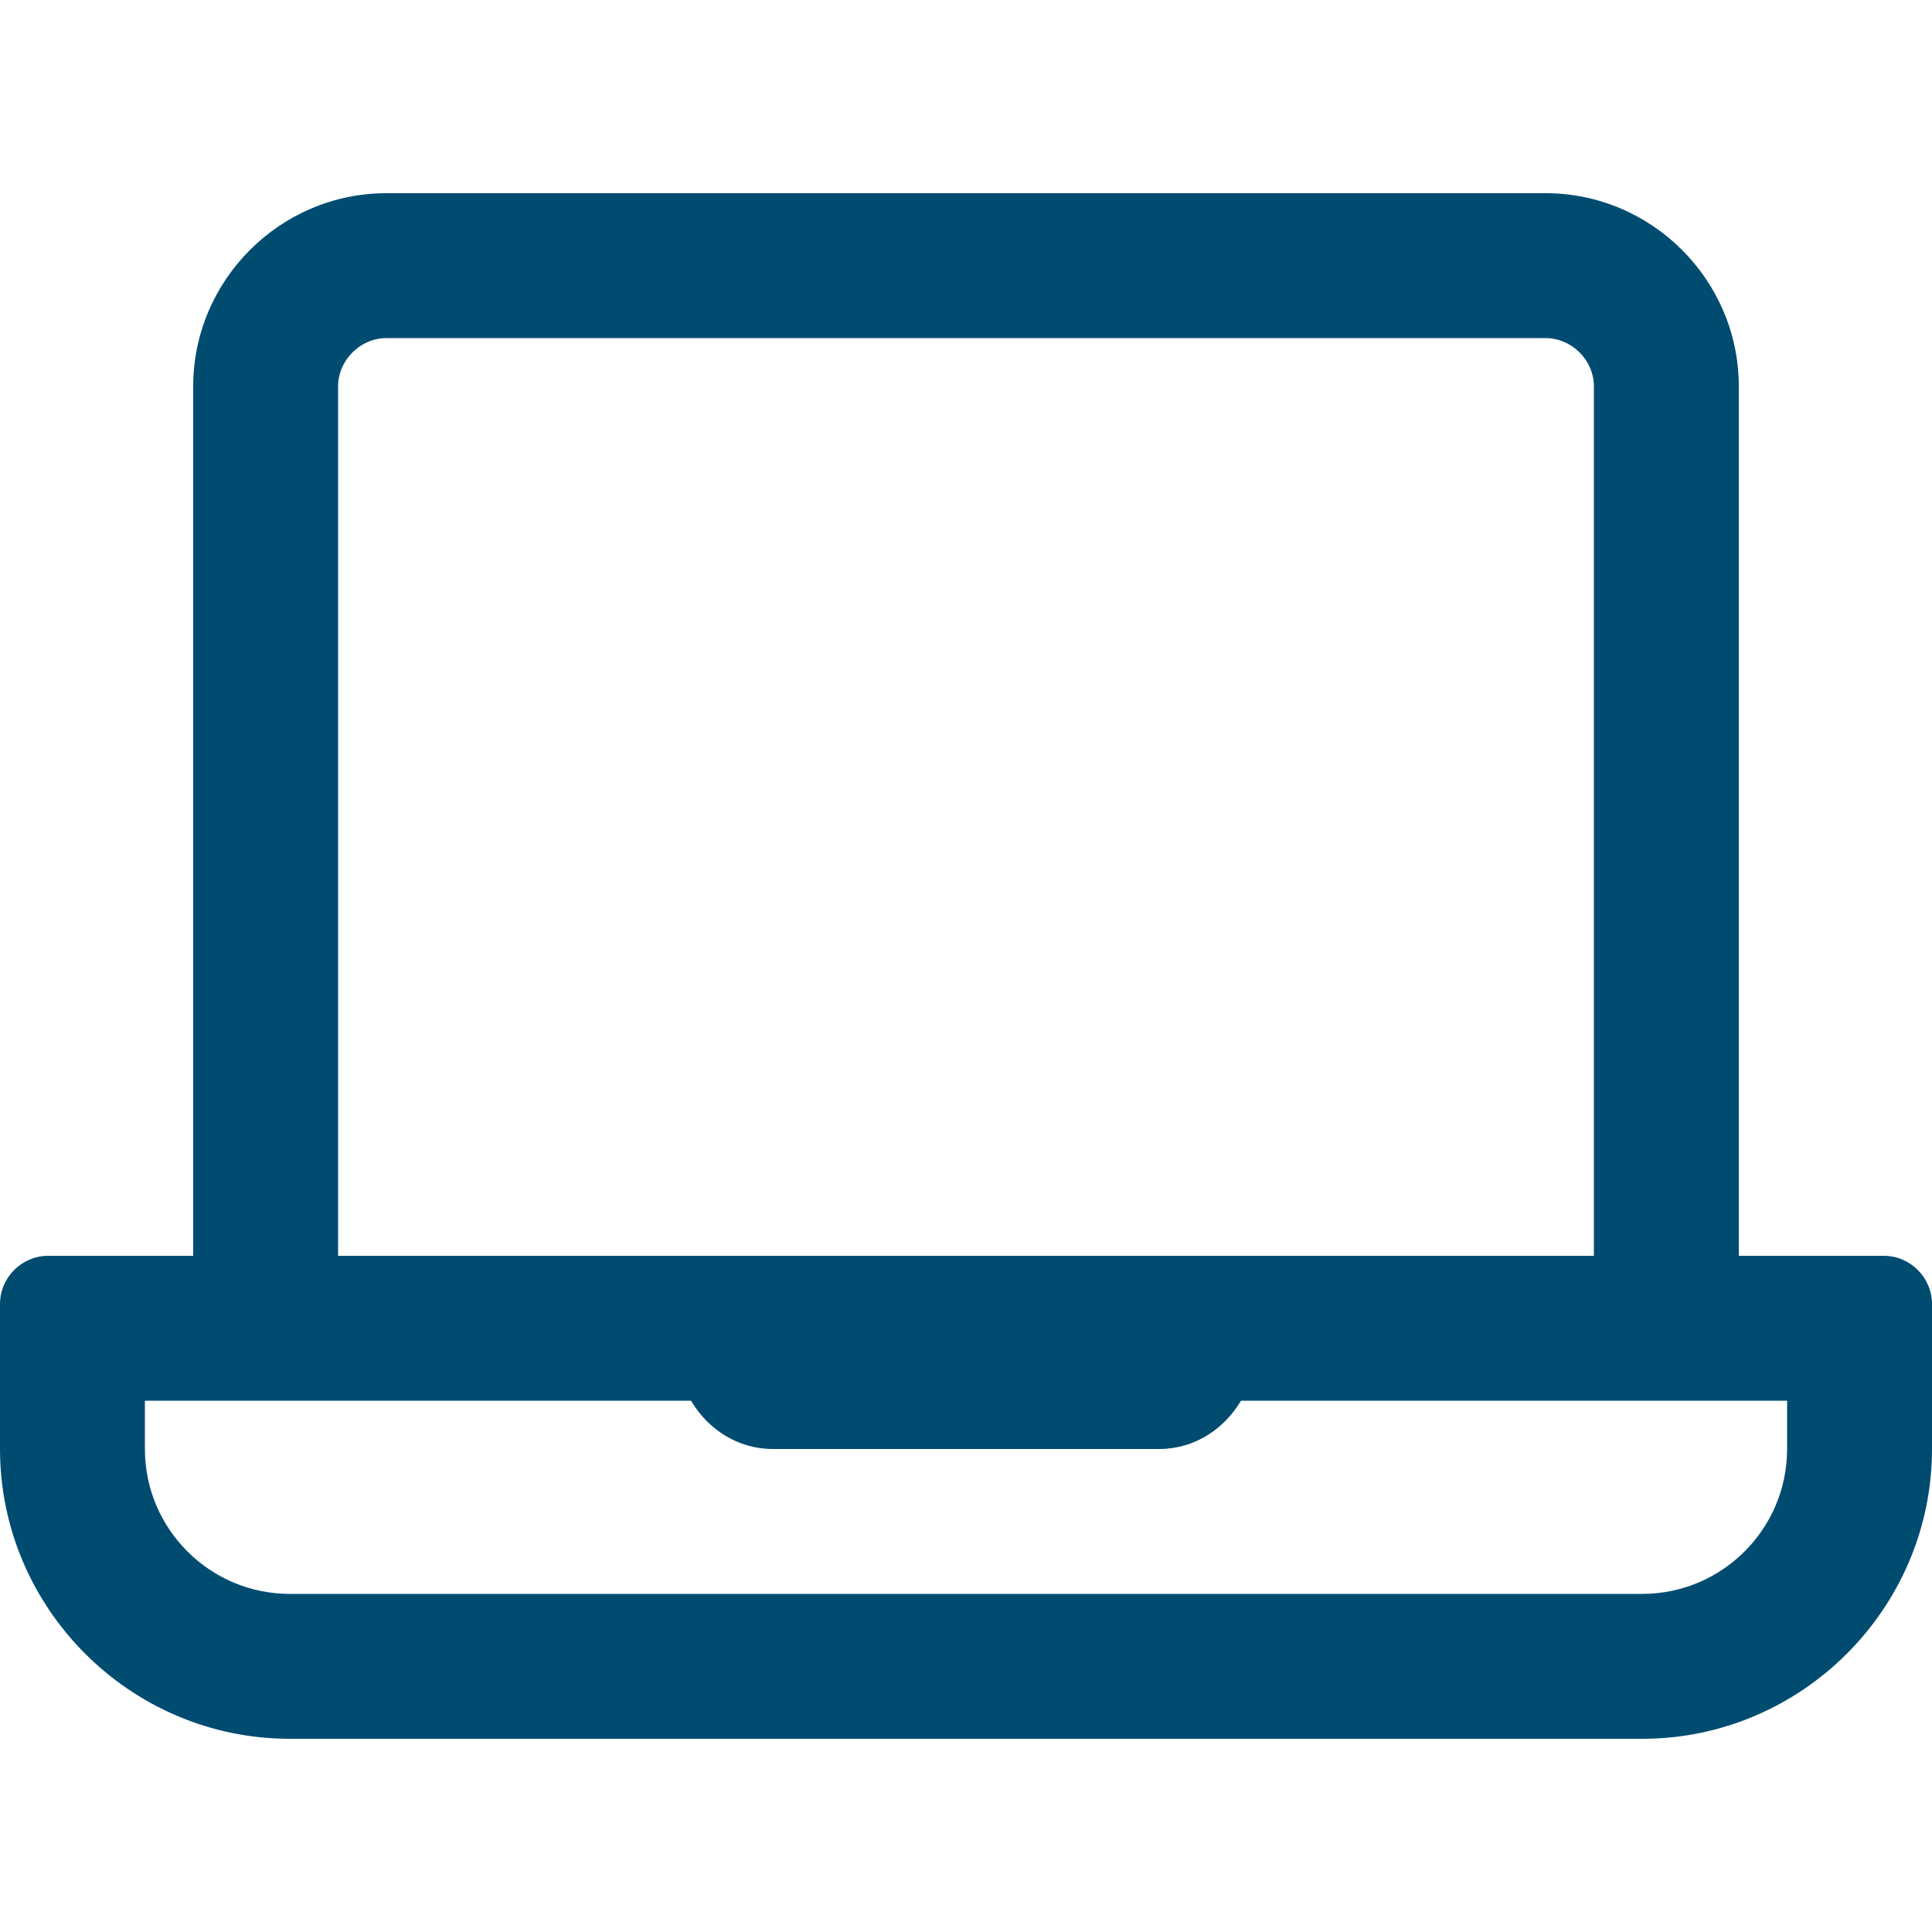 <?xml version="1.0" encoding="UTF-8"?>
<svg id="Laptop_-_no_back" data-name="Laptop - no back" xmlns="http://www.w3.org/2000/svg" viewBox="0 0 100 100">
  <defs>
    <style>
      .cls-1 {
        fill: #004c71;
      }
    </style>
  </defs>
  <path class="cls-1" d="m97.5,65h-7.5V20c0-5.5-4.5-10-10-10H20c-5.5,0-10,4.5-10,10v45H2.5c-1.375,0-2.5,1.125-2.5,2.5v7.5c0,8.25,6.75,15,15,15h70c8.25,0,15-6.75,15-15v-7.5c0-1.375-1.125-2.5-2.5-2.5ZM17.5,20c0-1.355,1.145-2.5,2.5-2.5h60c1.355,0,2.5,1.145,2.5,2.5v45H17.5V20Zm75,55c0,4.136-3.364,7.5-7.5,7.5H15c-4.136,0-7.5-3.364-7.5-7.5v-2.5h28.266c.87,1.467,2.403,2.5,4.234,2.5h20c1.831,0,3.362-1.033,4.234-2.5h28.266v2.5Z"/>
</svg>